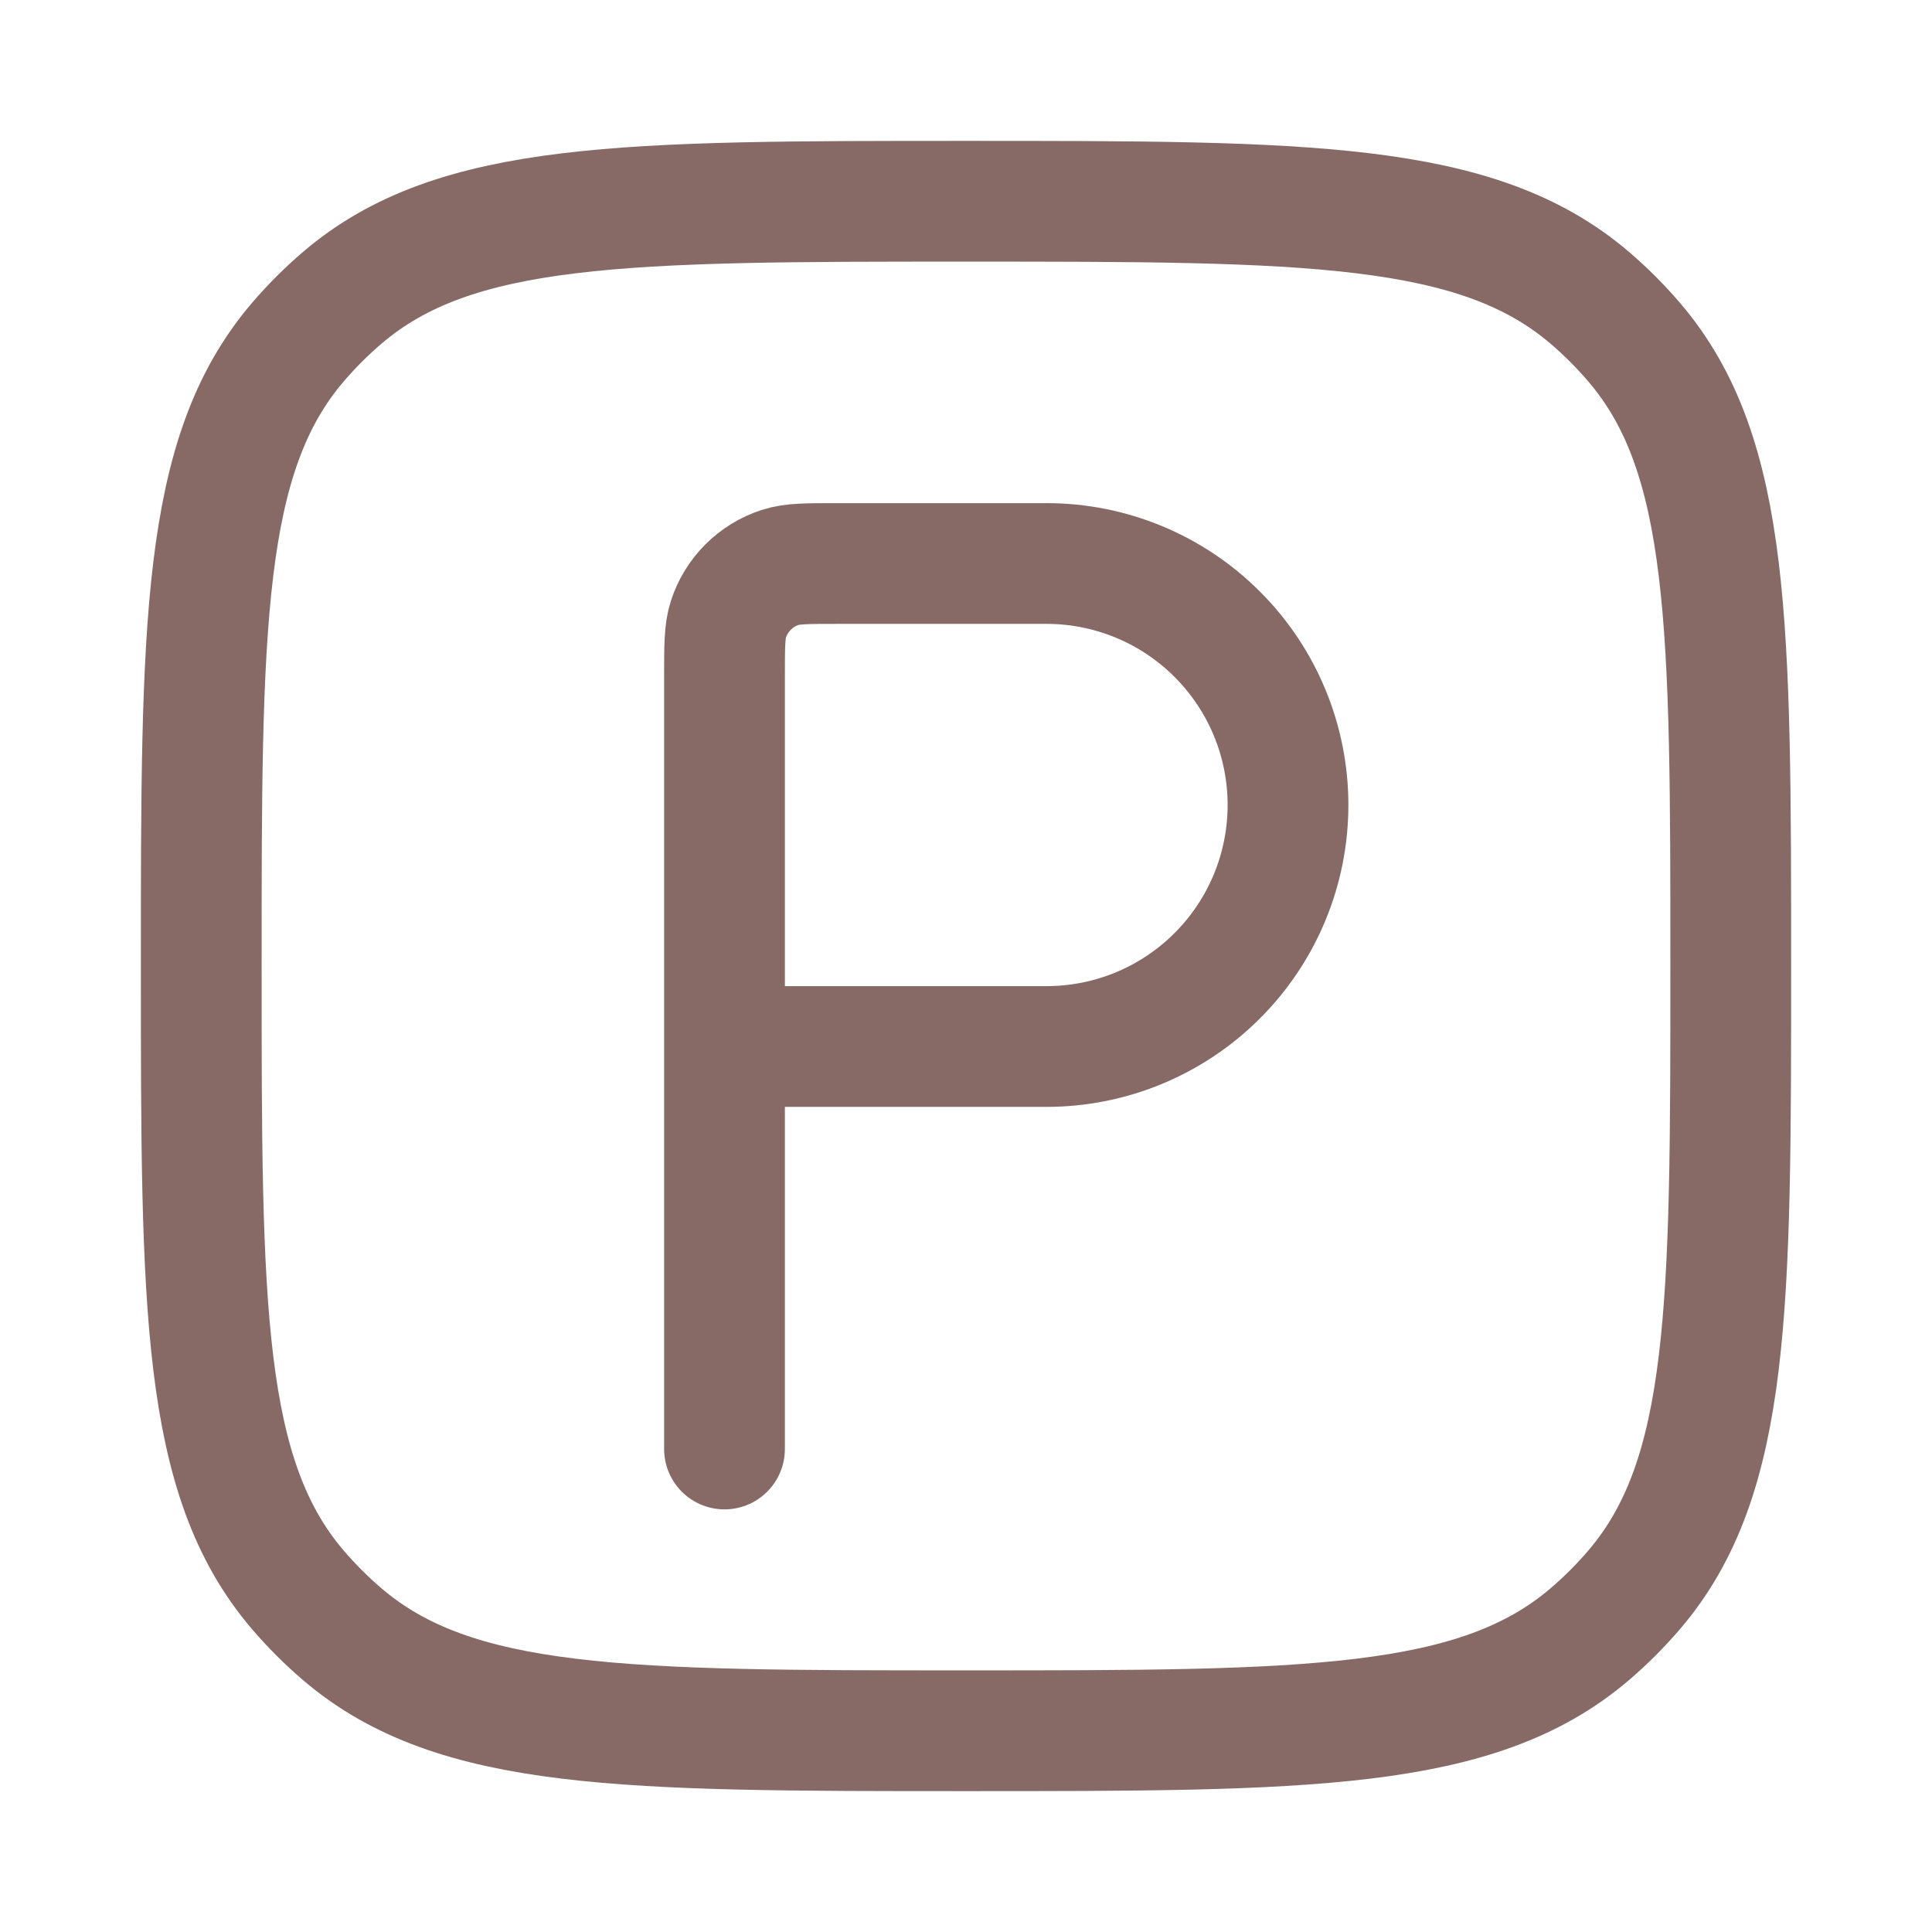 <?xml version="1.0" encoding="UTF-8"?>
<svg xmlns="http://www.w3.org/2000/svg" width="24" height="24" viewBox="0 0 24 24" fill="none">
  <path d="M2.5 12C2.5 7.77 2.5 5.655 3.698 4.253C3.869 4.053 4.054 3.868 4.253 3.698C5.655 2.5 7.77 2.5 12 2.5C16.23 2.5 18.345 2.5 19.747 3.698C19.947 3.869 20.132 4.054 20.302 4.253C21.5 5.655 21.5 7.77 21.5 12C21.5 16.23 21.5 18.345 20.302 19.747C20.131 19.947 19.946 20.132 19.747 20.302C18.345 21.5 16.23 21.5 12 21.5C7.77 21.5 5.655 21.5 4.253 20.302C4.053 20.131 3.868 19.946 3.698 19.747C2.5 18.345 2.5 16.23 2.5 12Z" stroke="#876A65" stroke-width="1.5"></path>
  <path d="M9 13V8.4C9 8.028 9 7.842 9.049 7.691C9.098 7.541 9.181 7.405 9.293 7.293C9.405 7.181 9.541 7.098 9.691 7.049C9.841 7 10.028 7 10.4 7H13C13.796 7 14.559 7.316 15.121 7.879C15.684 8.441 16 9.204 16 10C16 10.796 15.684 11.559 15.121 12.121C14.559 12.684 13.796 13 13 13H9ZM9 13V18" stroke="#876A65" stroke-width="1.5" stroke-linecap="round" stroke-linejoin="round"></path>
</svg>
